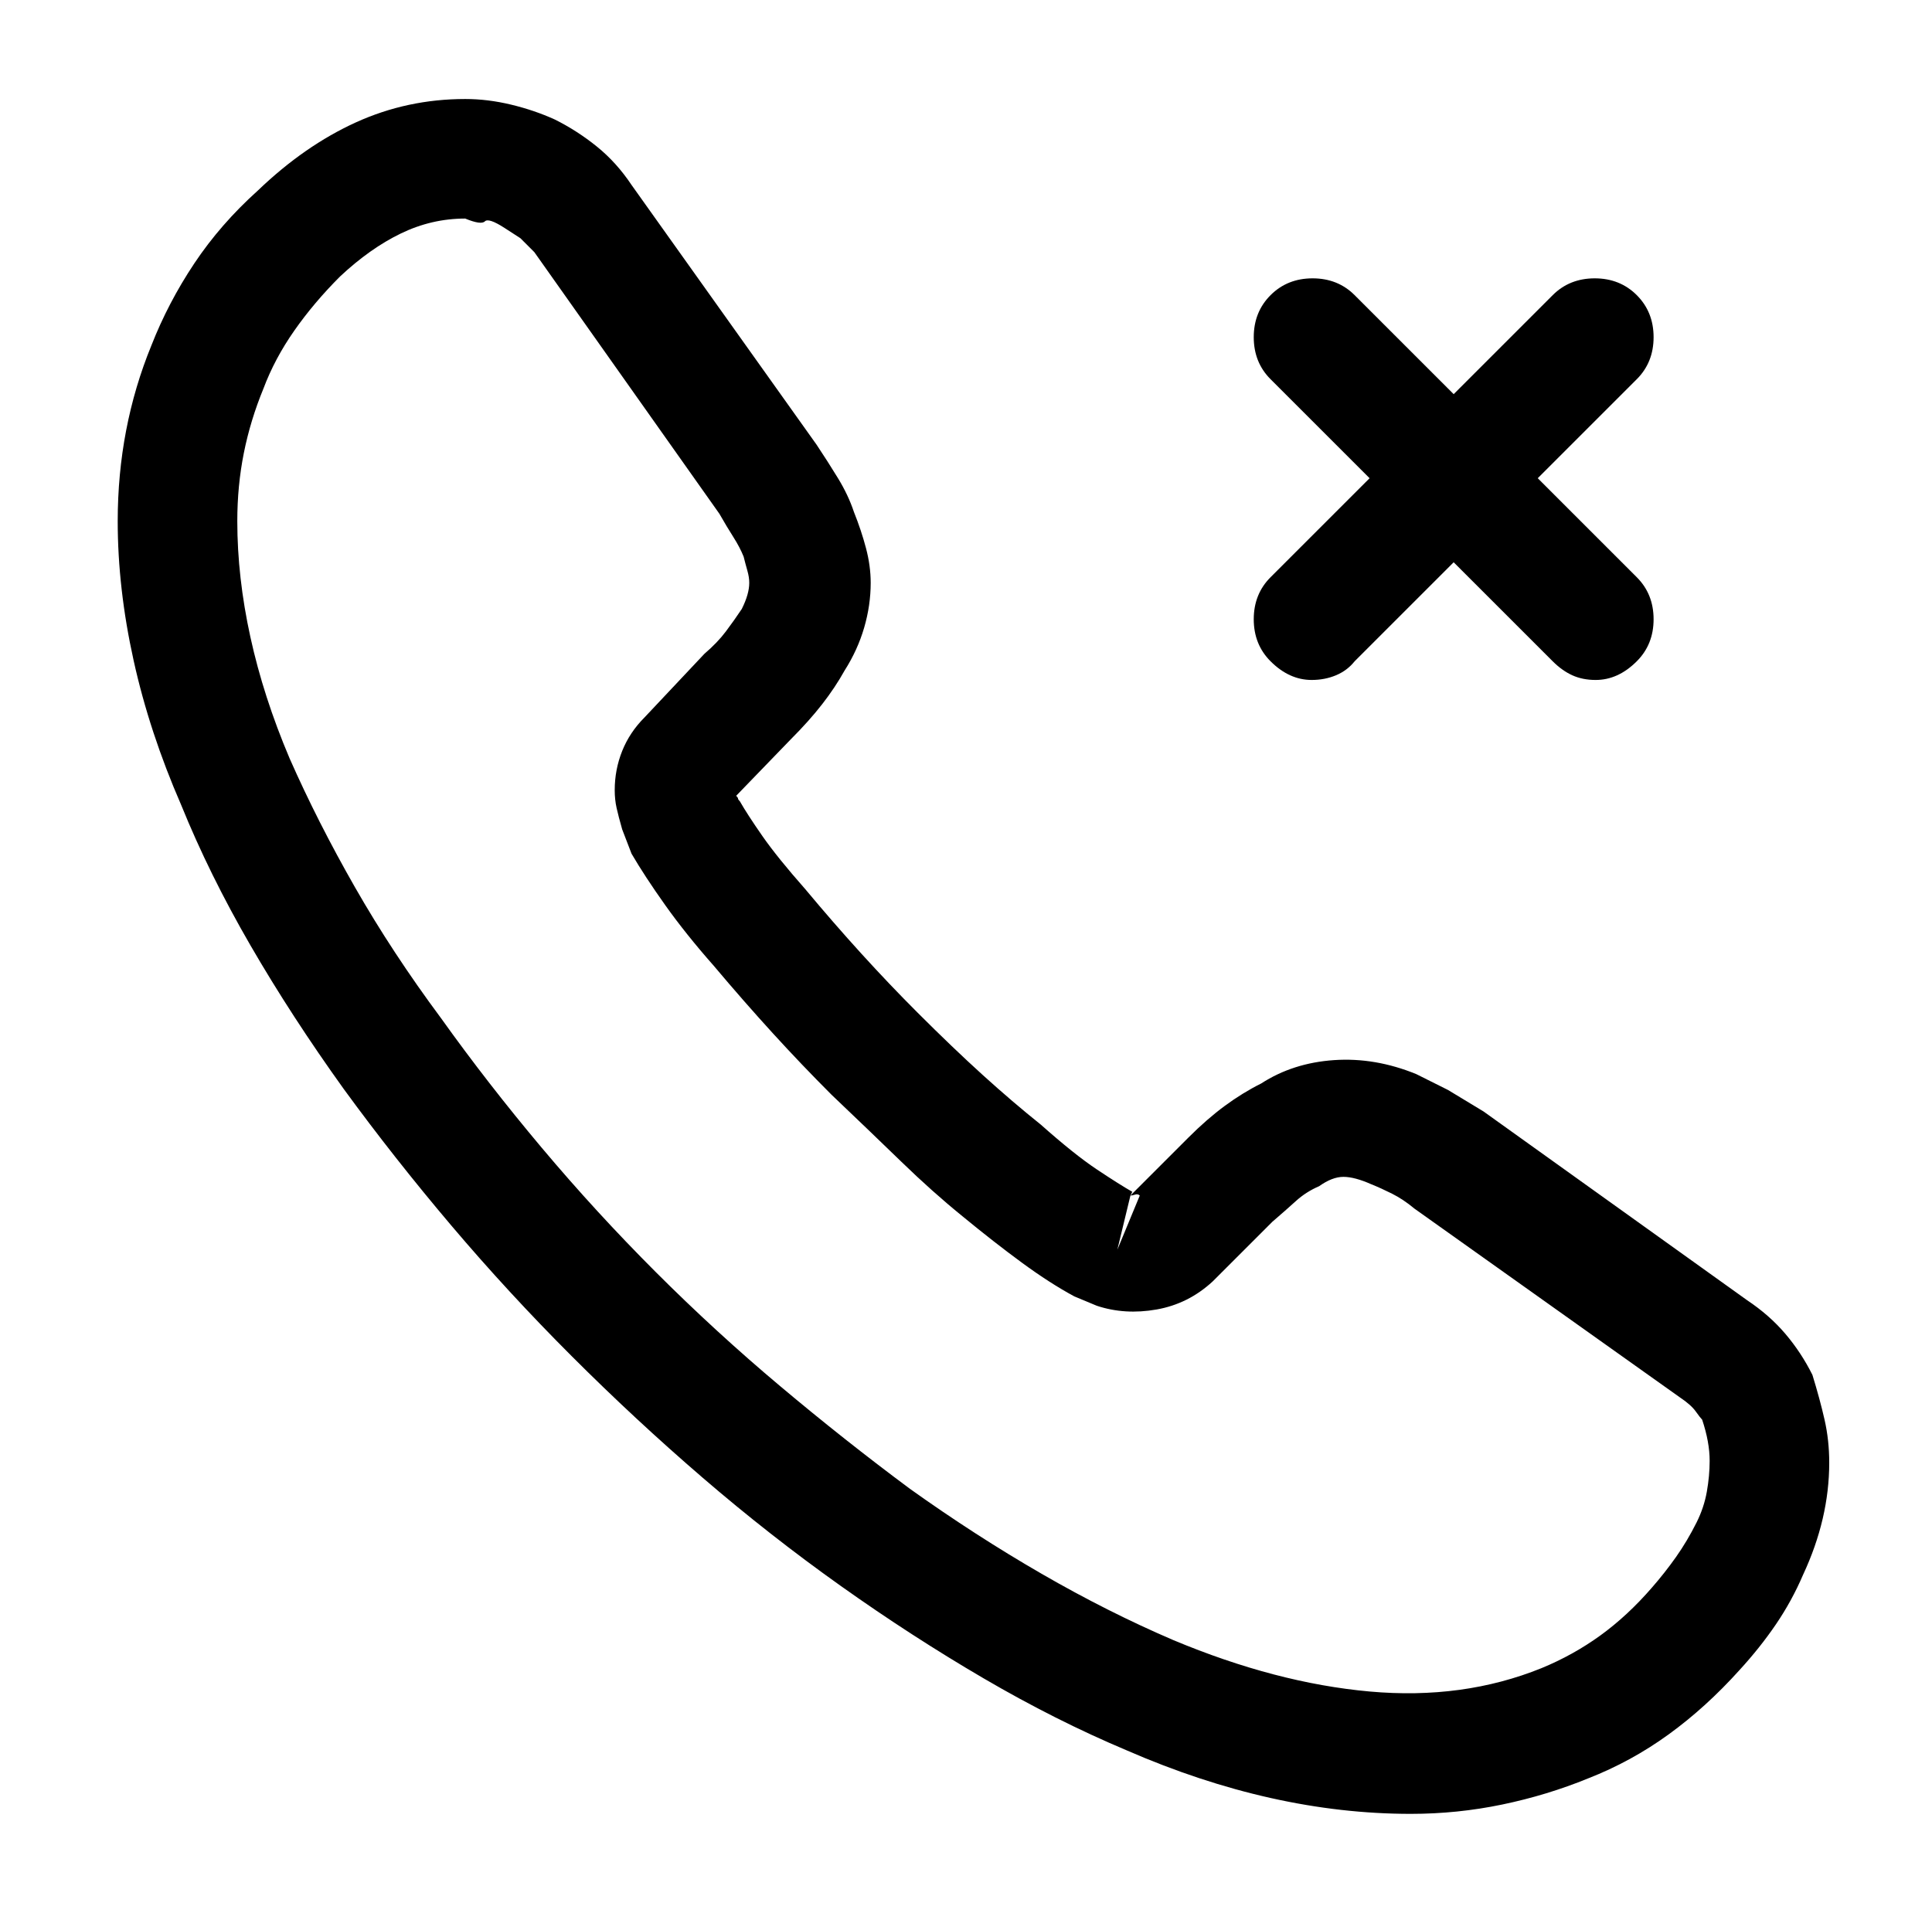 <?xml version="1.0" standalone="no"?>
<!DOCTYPE svg PUBLIC "-//W3C//DTD SVG 1.1//EN" "http://www.w3.org/Graphics/SVG/1.1/DTD/svg11.dtd" >
<svg xmlns="http://www.w3.org/2000/svg" xmlns:xlink="http://www.w3.org/1999/xlink" version="1.1" viewBox="-10 0 1034 1024">
   <path fill="currentColor"
d="M745 971q-37 0 -75 -8.5t-77 -25.5q-38 -16 -76.5 -38.5t-76.5 -49.5t-74 -58t-70 -65t-64.5 -70t-57.5 -73q-28 -39 -50 -77t-37 -75q-17 -39 -25.5 -77.5t-8.5 -74.5q0 -25 4.5 -48.5t13.5 -45.5q9 -23 23 -44t34 -39q25 -24 52.5 -36.5t58.5 -12.5q12 0 24.5 3t23.5 8
q12 6 22.5 14.5t18.5 20.5l99 139q6 9 11.5 18t8.5 18q4 10 6.5 19.5t2.5 18.5q0 12 -3.5 24t-10.5 23q-5 9 -12 18t-17 19l-29 30q1 1 1 1.5t1 1.5q4 7 12 18.5t23 28.5q15 18 30 34.5t30 31.5q19 19 35 33.5t31 26.5q18 16 30 24t19 12l-1 2l31 -31q10 -10 19.5 -17
t19.5 -12q17 -11 39 -12.5t44 7.5l17 8.5t19 11.5l141 101q12 8 20.5 18t14.5 22q4 13 6.5 24t2.5 23q0 15 -3.5 30t-10.5 30q-6 14 -14.5 26.5t-19.5 24.5q-18 20 -38 34.5t-43 23.5q-22 9 -46 14t-49 5v0zM239 117q-18 0 -34.5 8t-32.5 23q-14 14 -24.5 29t-16.5 31
q-7 17 -10.5 34.5t-3.5 36.5q0 30 7 62t21 65q15 34 35 69t46 70q25 35 54 69.5t61 66.5t66.5 61t69.5 55q35 25 70.5 45.5t70.5 35.5q55 23 105 27.5t92 -12.5q17 -7 31.5 -17.5t27.5 -25.5q7 -8 13 -16.5t11 -18.5q4 -8 5.5 -16.5t1.5 -16.5q0 -5 -1 -10.5t-3 -11.5
q-1 -1 -3.5 -4.5t-8.5 -7.5l-142 -101q-6 -5 -12 -8t-11 -5q-9 -4 -15 -4t-13 5q-7 3 -12.5 8t-12.5 11l-32 32q-13 12 -30 15t-32 -2l-12 -5q-13 -7 -28 -18t-32 -25q-16 -13 -32.5 -29t-37.5 -36q-16 -16 -31.5 -33t-31.5 -36q-15 -17 -26 -32.5t-18 -27.5l-5 -13
q-2 -7 -3 -11.5t-1 -9.5q0 -11 4 -21t12 -18l32 -34q7 -6 11.5 -12t8.5 -12q2 -4 3 -7.5t1 -6.5t-1 -6.5t-2 -7.5q-2 -5 -5.5 -10.5t-7.5 -12.5l-99 -140l-7.5 -7.5t-8.5 -5.5t-10.5 -3.5t-10.5 -1.5v0zM595 640l-7 29l12 -29q-1 -1 -2.5 -0.5t-2.5 0.5v0zM692 364
q-6 0 -11.5 -2.5t-10.5 -7.5q-9 -9 -9 -22.5t9 -22.5l151 -151q9 -9 22.5 -9t22.5 9t9 22.5t-9 22.5l-151 151q-4 5 -10 7.5t-13 2.5v0zM844 364q-7 0 -12.5 -2.5t-10.5 -7.5l-151 -151q-9 -9 -9 -22.5t9 -22.5t22.5 -9t22.5 9l151 151q9 9 9 22.5t-9 22.5q-5 5 -10.5 7.5
t-11.5 2.5v0z" />
</svg>
